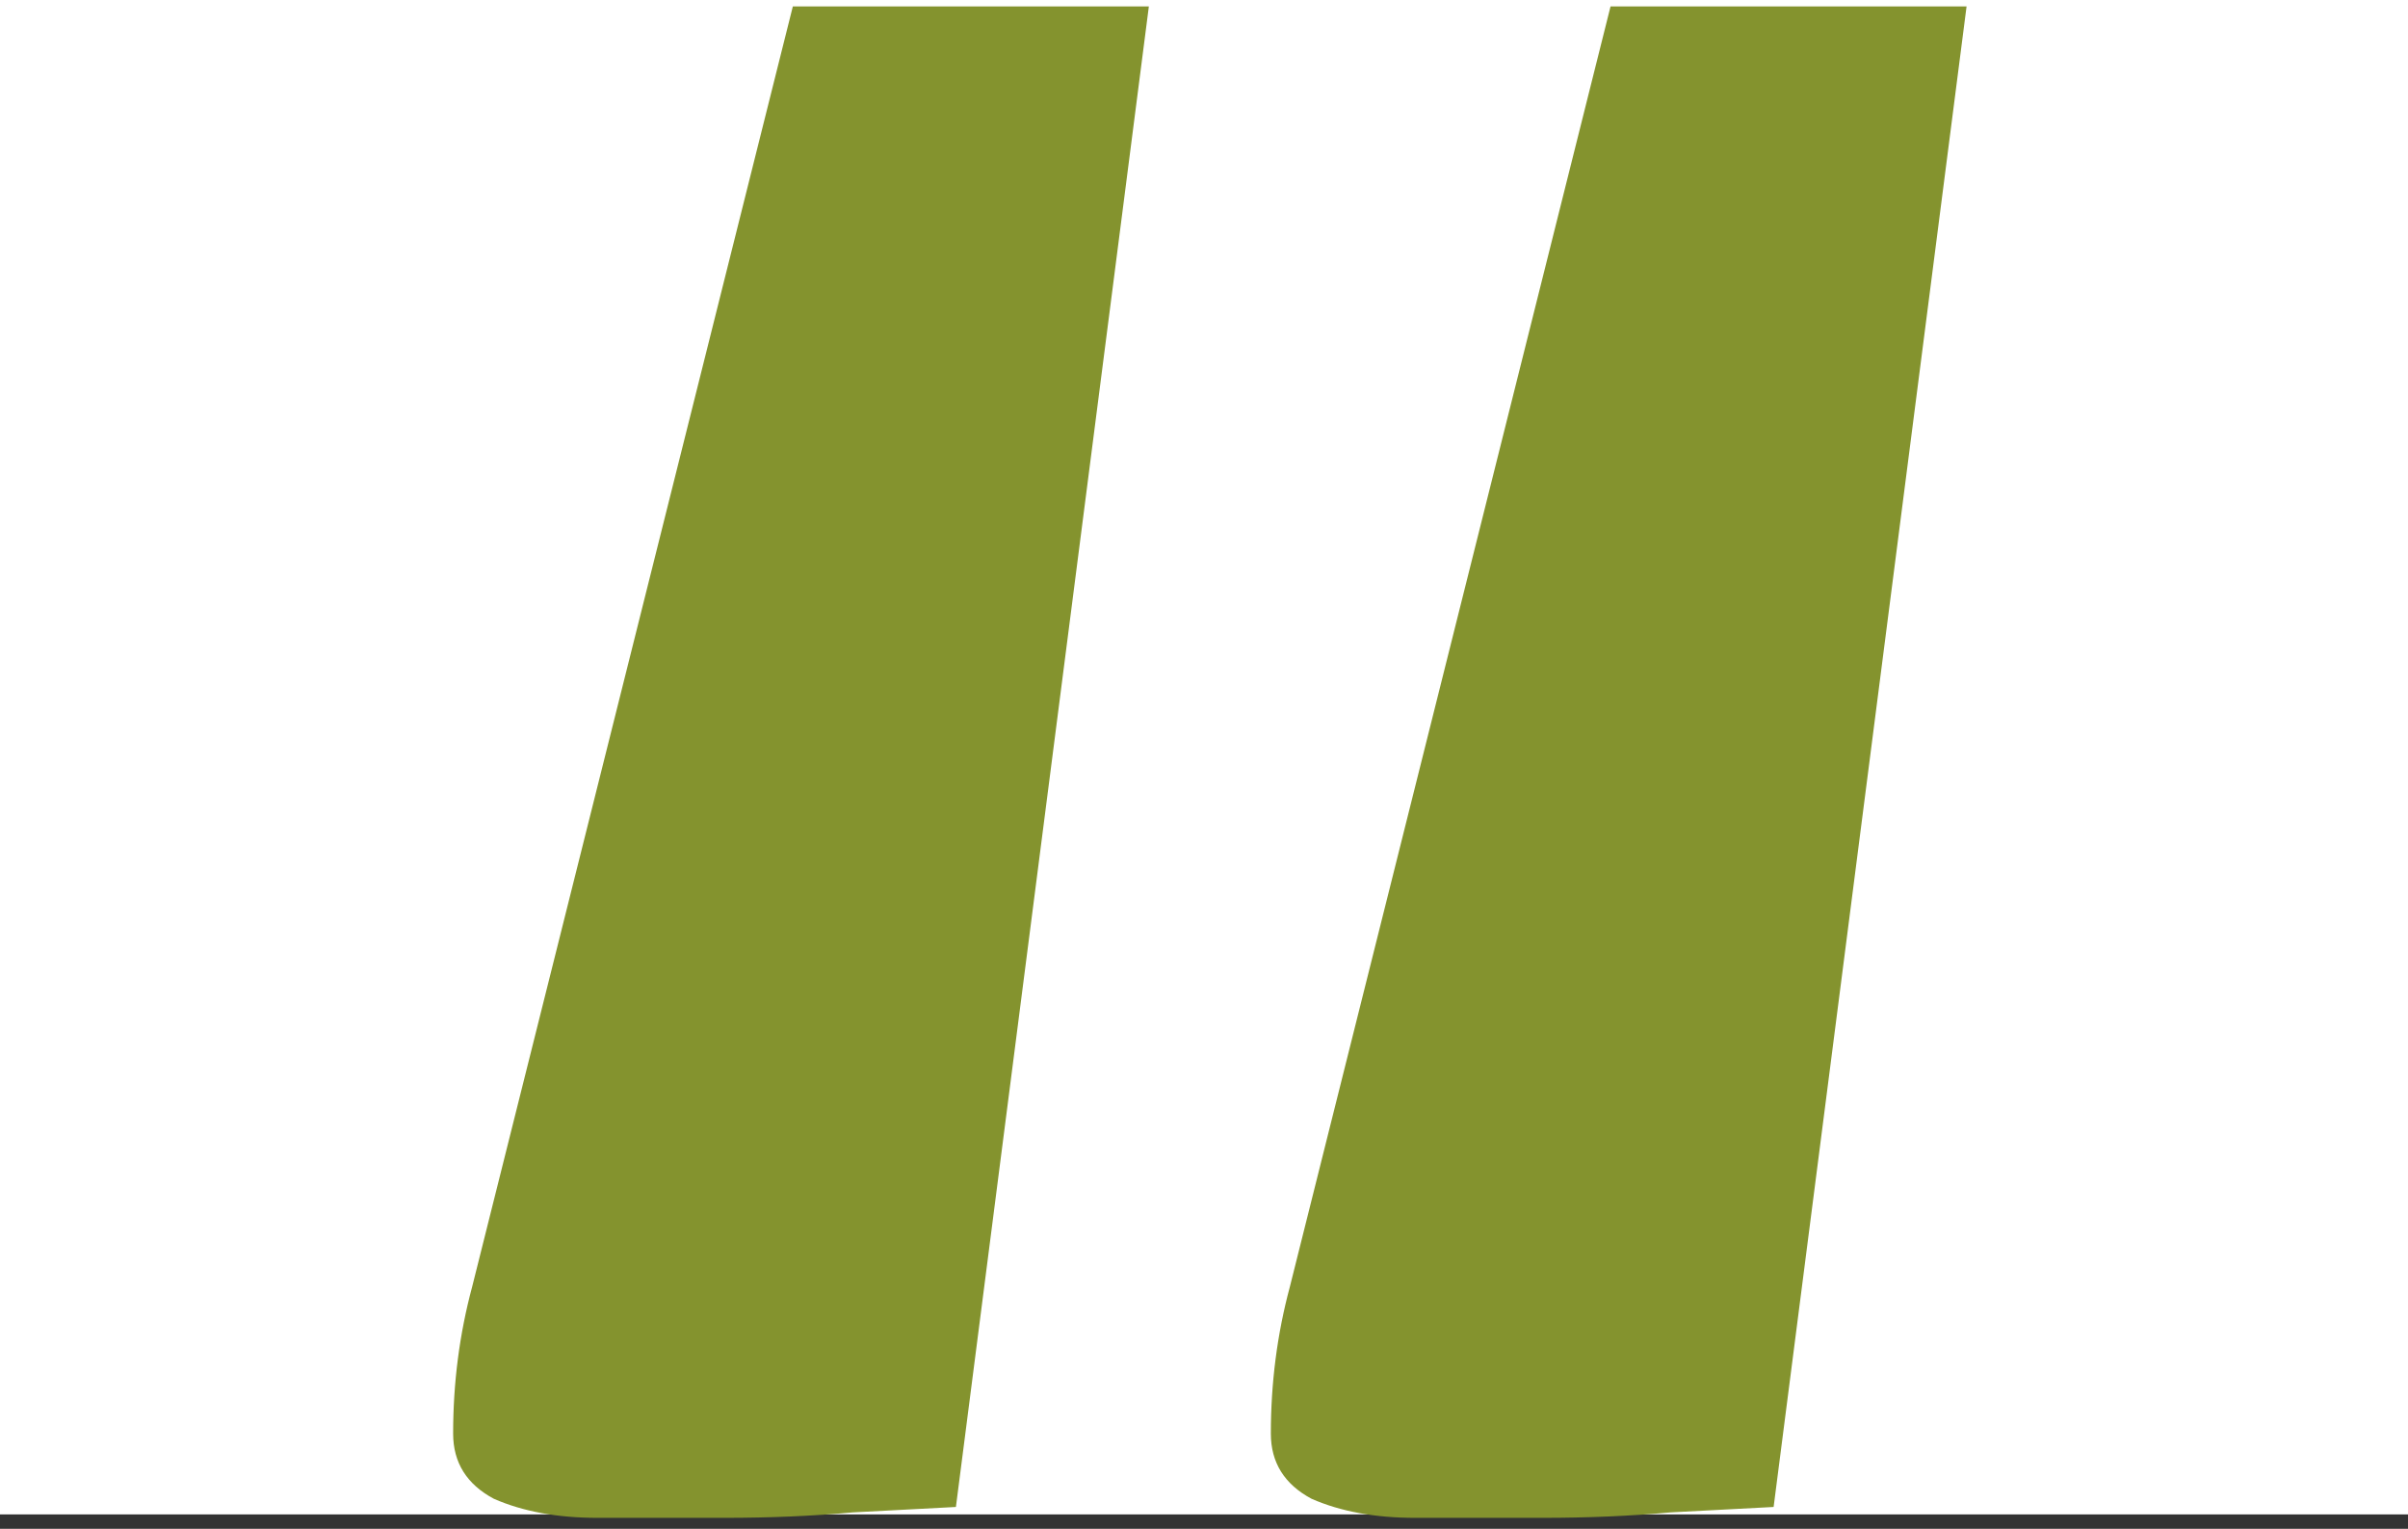 <?xml version="1.0" encoding="UTF-8"?> <svg xmlns="http://www.w3.org/2000/svg" width="167" height="106" viewBox="0 0 167 106" fill="none"><rect x="0" y="0" width="167" height="106" fill="#333333" stroke="none"/> <rect width="167" height="105" fill="white"></rect> <path d="M50.273 105.238H41.415C38.651 105.238 36.263 104.798 34.253 103.918C32.368 102.913 31.426 101.405 31.426 99.395C31.426 95.877 31.866 92.484 32.745 89.217L54.985 0.445H79.676L66.294 104.484L59.132 104.861C56.367 105.112 53.415 105.238 50.273 105.238ZM106.983 105.238H98.125C95.361 105.238 92.973 104.798 90.963 103.918C89.078 102.913 88.136 101.405 88.136 99.395C88.136 95.877 88.576 92.484 89.455 89.217L111.695 0.445H136.386L123.004 104.484L115.842 104.861C113.077 105.112 110.125 105.238 106.983 105.238Z" fill="#84932E"></path> </svg> 